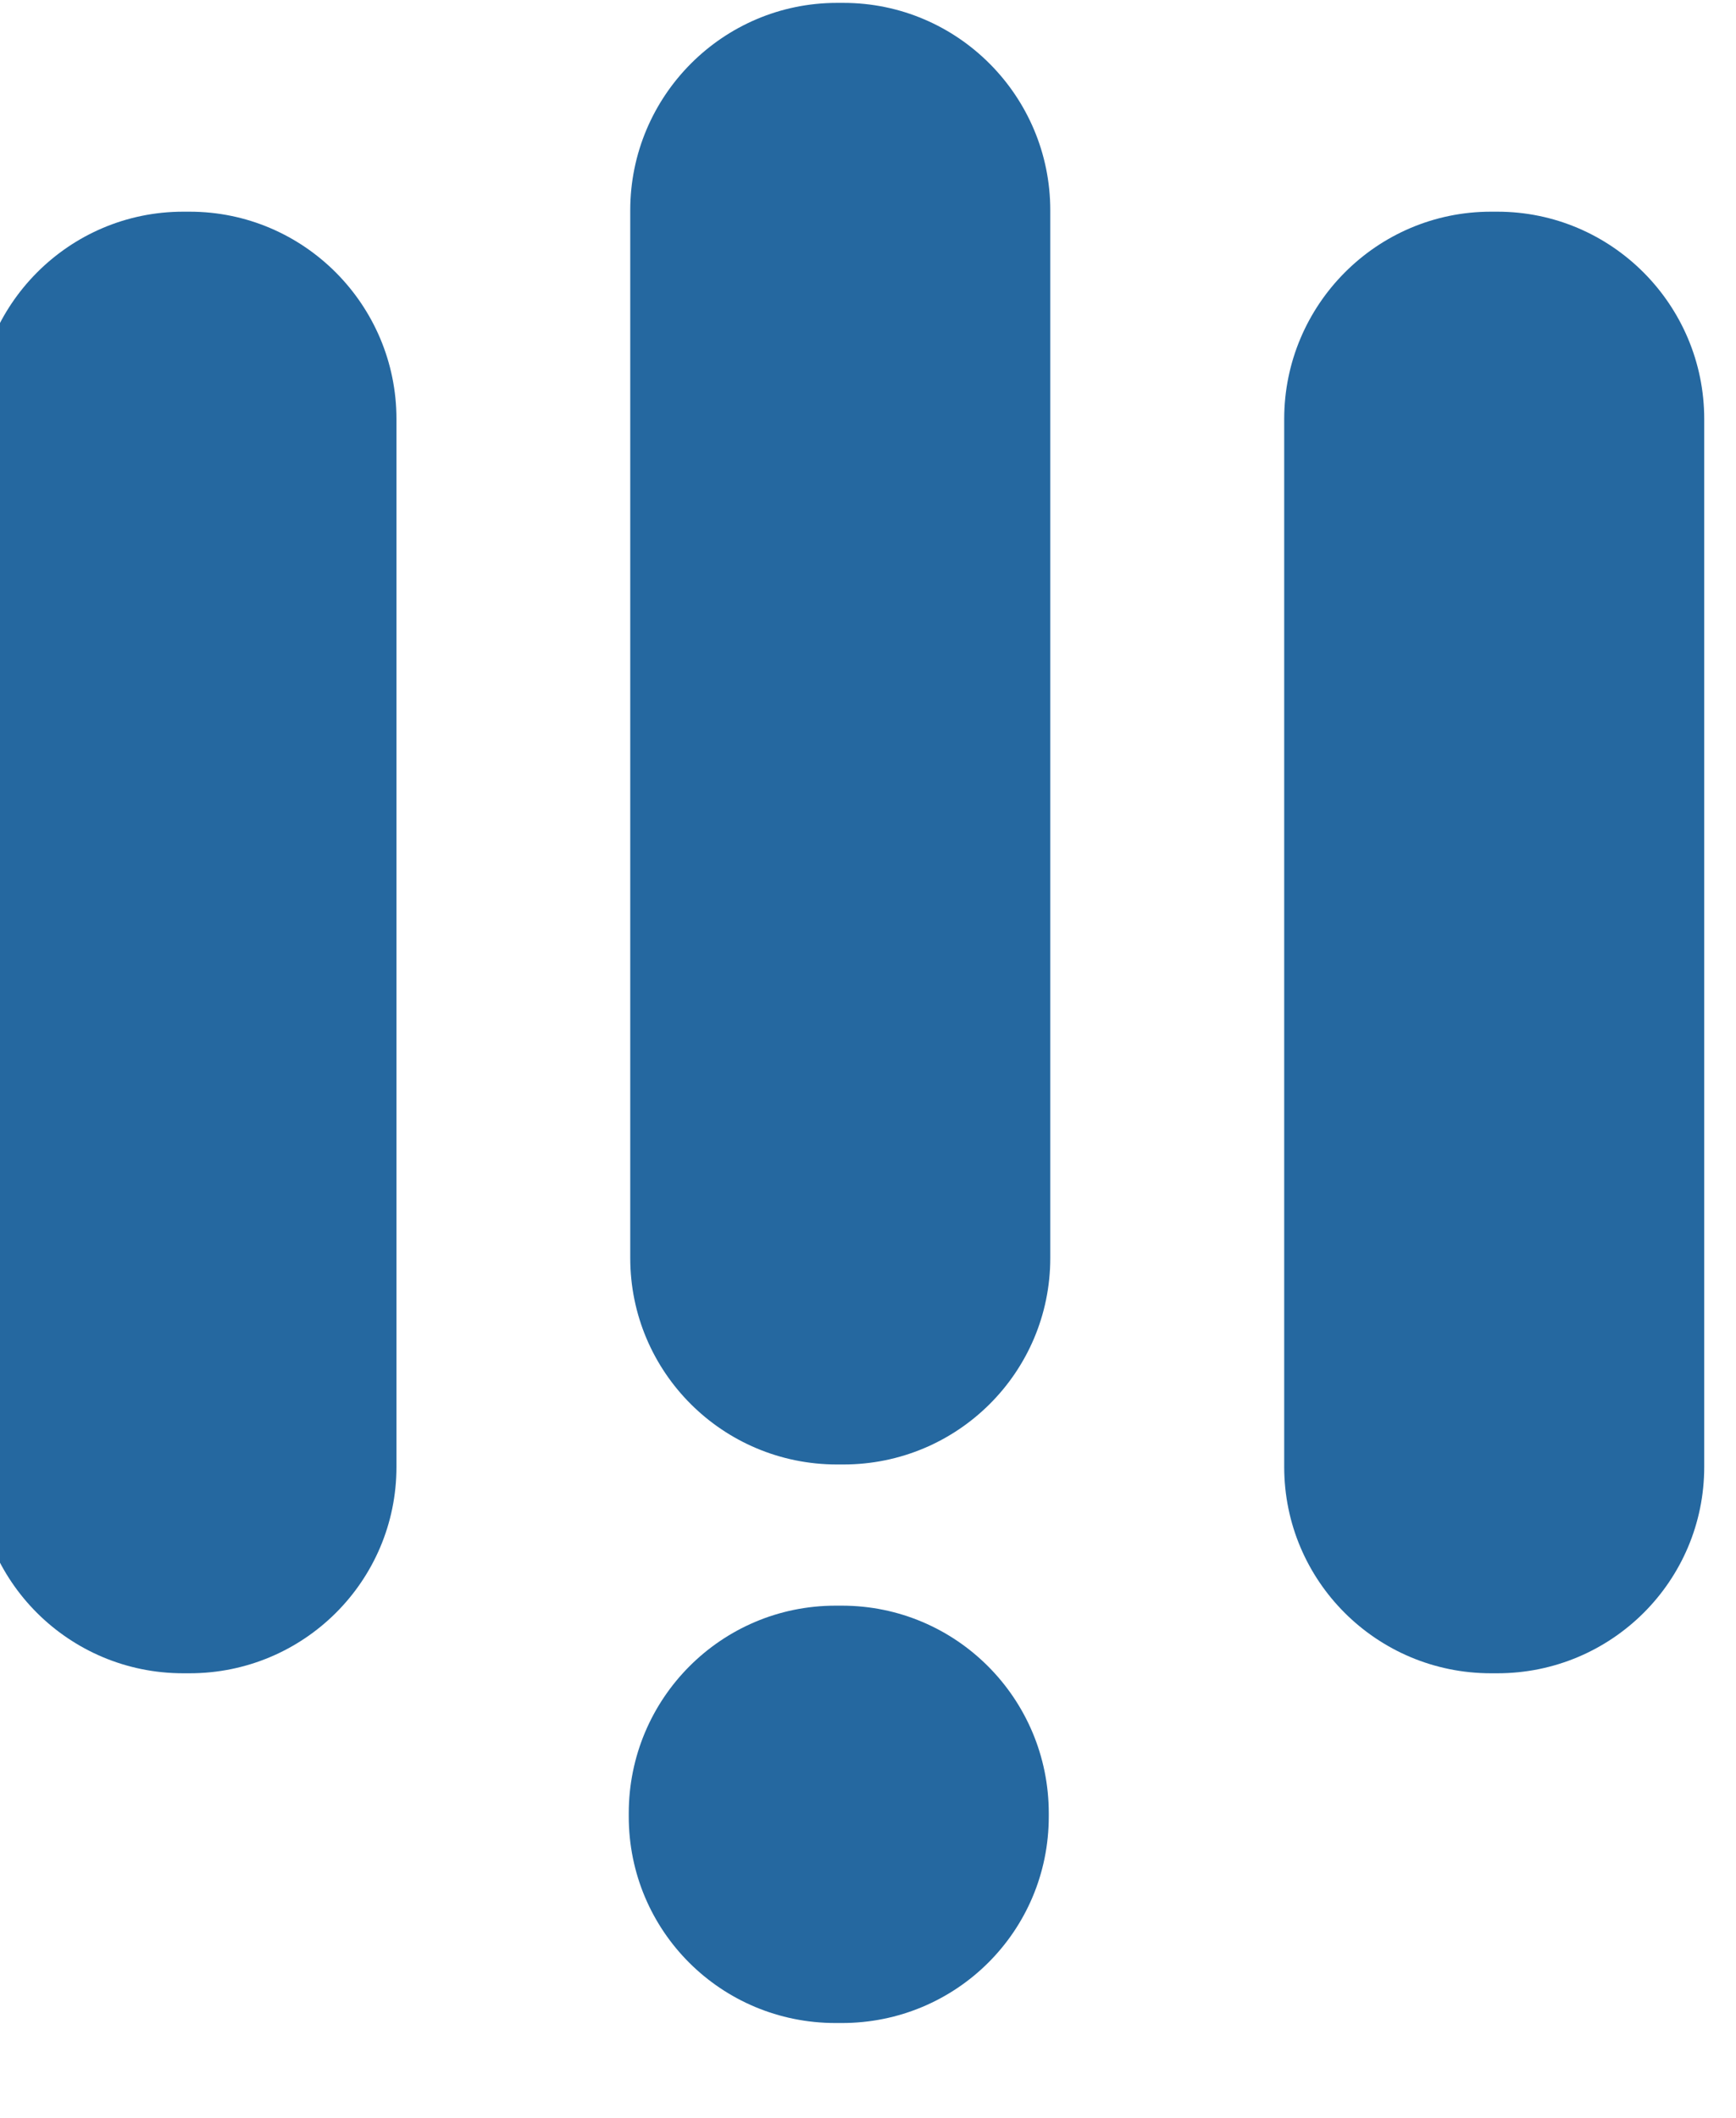 <svg xmlns="http://www.w3.org/2000/svg" version="1.1" xmlns:xlink="http://www.w3.org/1999/xlink" width="123" height="150"><svg xmlns="http://www.w3.org/2000/svg" xml:space="preserve" style="fill-rule:evenodd;clip-rule:evenodd;stroke-linejoin:round;stroke-miterlimit:2" viewBox="0 0 123 150"><path d="M3857.61 15020c10.88 0 19.7 10.2 19.7 22.7v114.7c0 12.5-8.82 22.6-19.7 22.6h-.61c-10.88 0-19.69-10.1-19.69-22.6v-114.7c0-12.5 8.81-22.7 19.69-22.7h.61Z" style="fill:#2568a0" transform="matrix(.744 0 0 .647 -2856.628 -9702.947)"></path><path d="M3857.61 15020c10.88 0 19.7 10.2 19.7 22.7v114.7c0 12.5-8.82 22.6-19.7 22.6h-.61c-10.88 0-19.69-10.1-19.69-22.6v-114.7c0-12.5 8.81-22.7 19.69-22.7h.61Z" style="fill:#2568a0" transform="matrix(.744 0 0 .647 -2810.304 -9717.736)"></path><path d="M3857.61 15020c10.88 0 19.7 10.2 19.7 22.7v114.7c0 12.5-8.82 22.6-19.7 22.6h-.61c-10.88 0-19.69-10.1-19.69-22.6v-114.7c0-12.5 8.81-22.7 19.69-22.7h.61Z" style="fill:#2568a0" transform="matrix(.744 0 0 .647 -2763.97 -9702.947)"></path><path d="M4097.61 14980c10.88 0 19.7 8.9 19.7 19.9v.3c0 11-8.82 19.8-19.7 19.8h-.61c-10.88 0-19.69-8.8-19.69-19.8v-.3c0-11 8.81-19.9 19.69-19.9h.61Z" style="fill:#2568a0" transform="matrix(.744 0 0 .739 -2988.97 -10956.496)"></path></svg><style>@media (prefers-color-scheme: light) { :root { filter: none; } }
@media (prefers-color-scheme: dark) { :root { filter: none; } }
</style></svg>